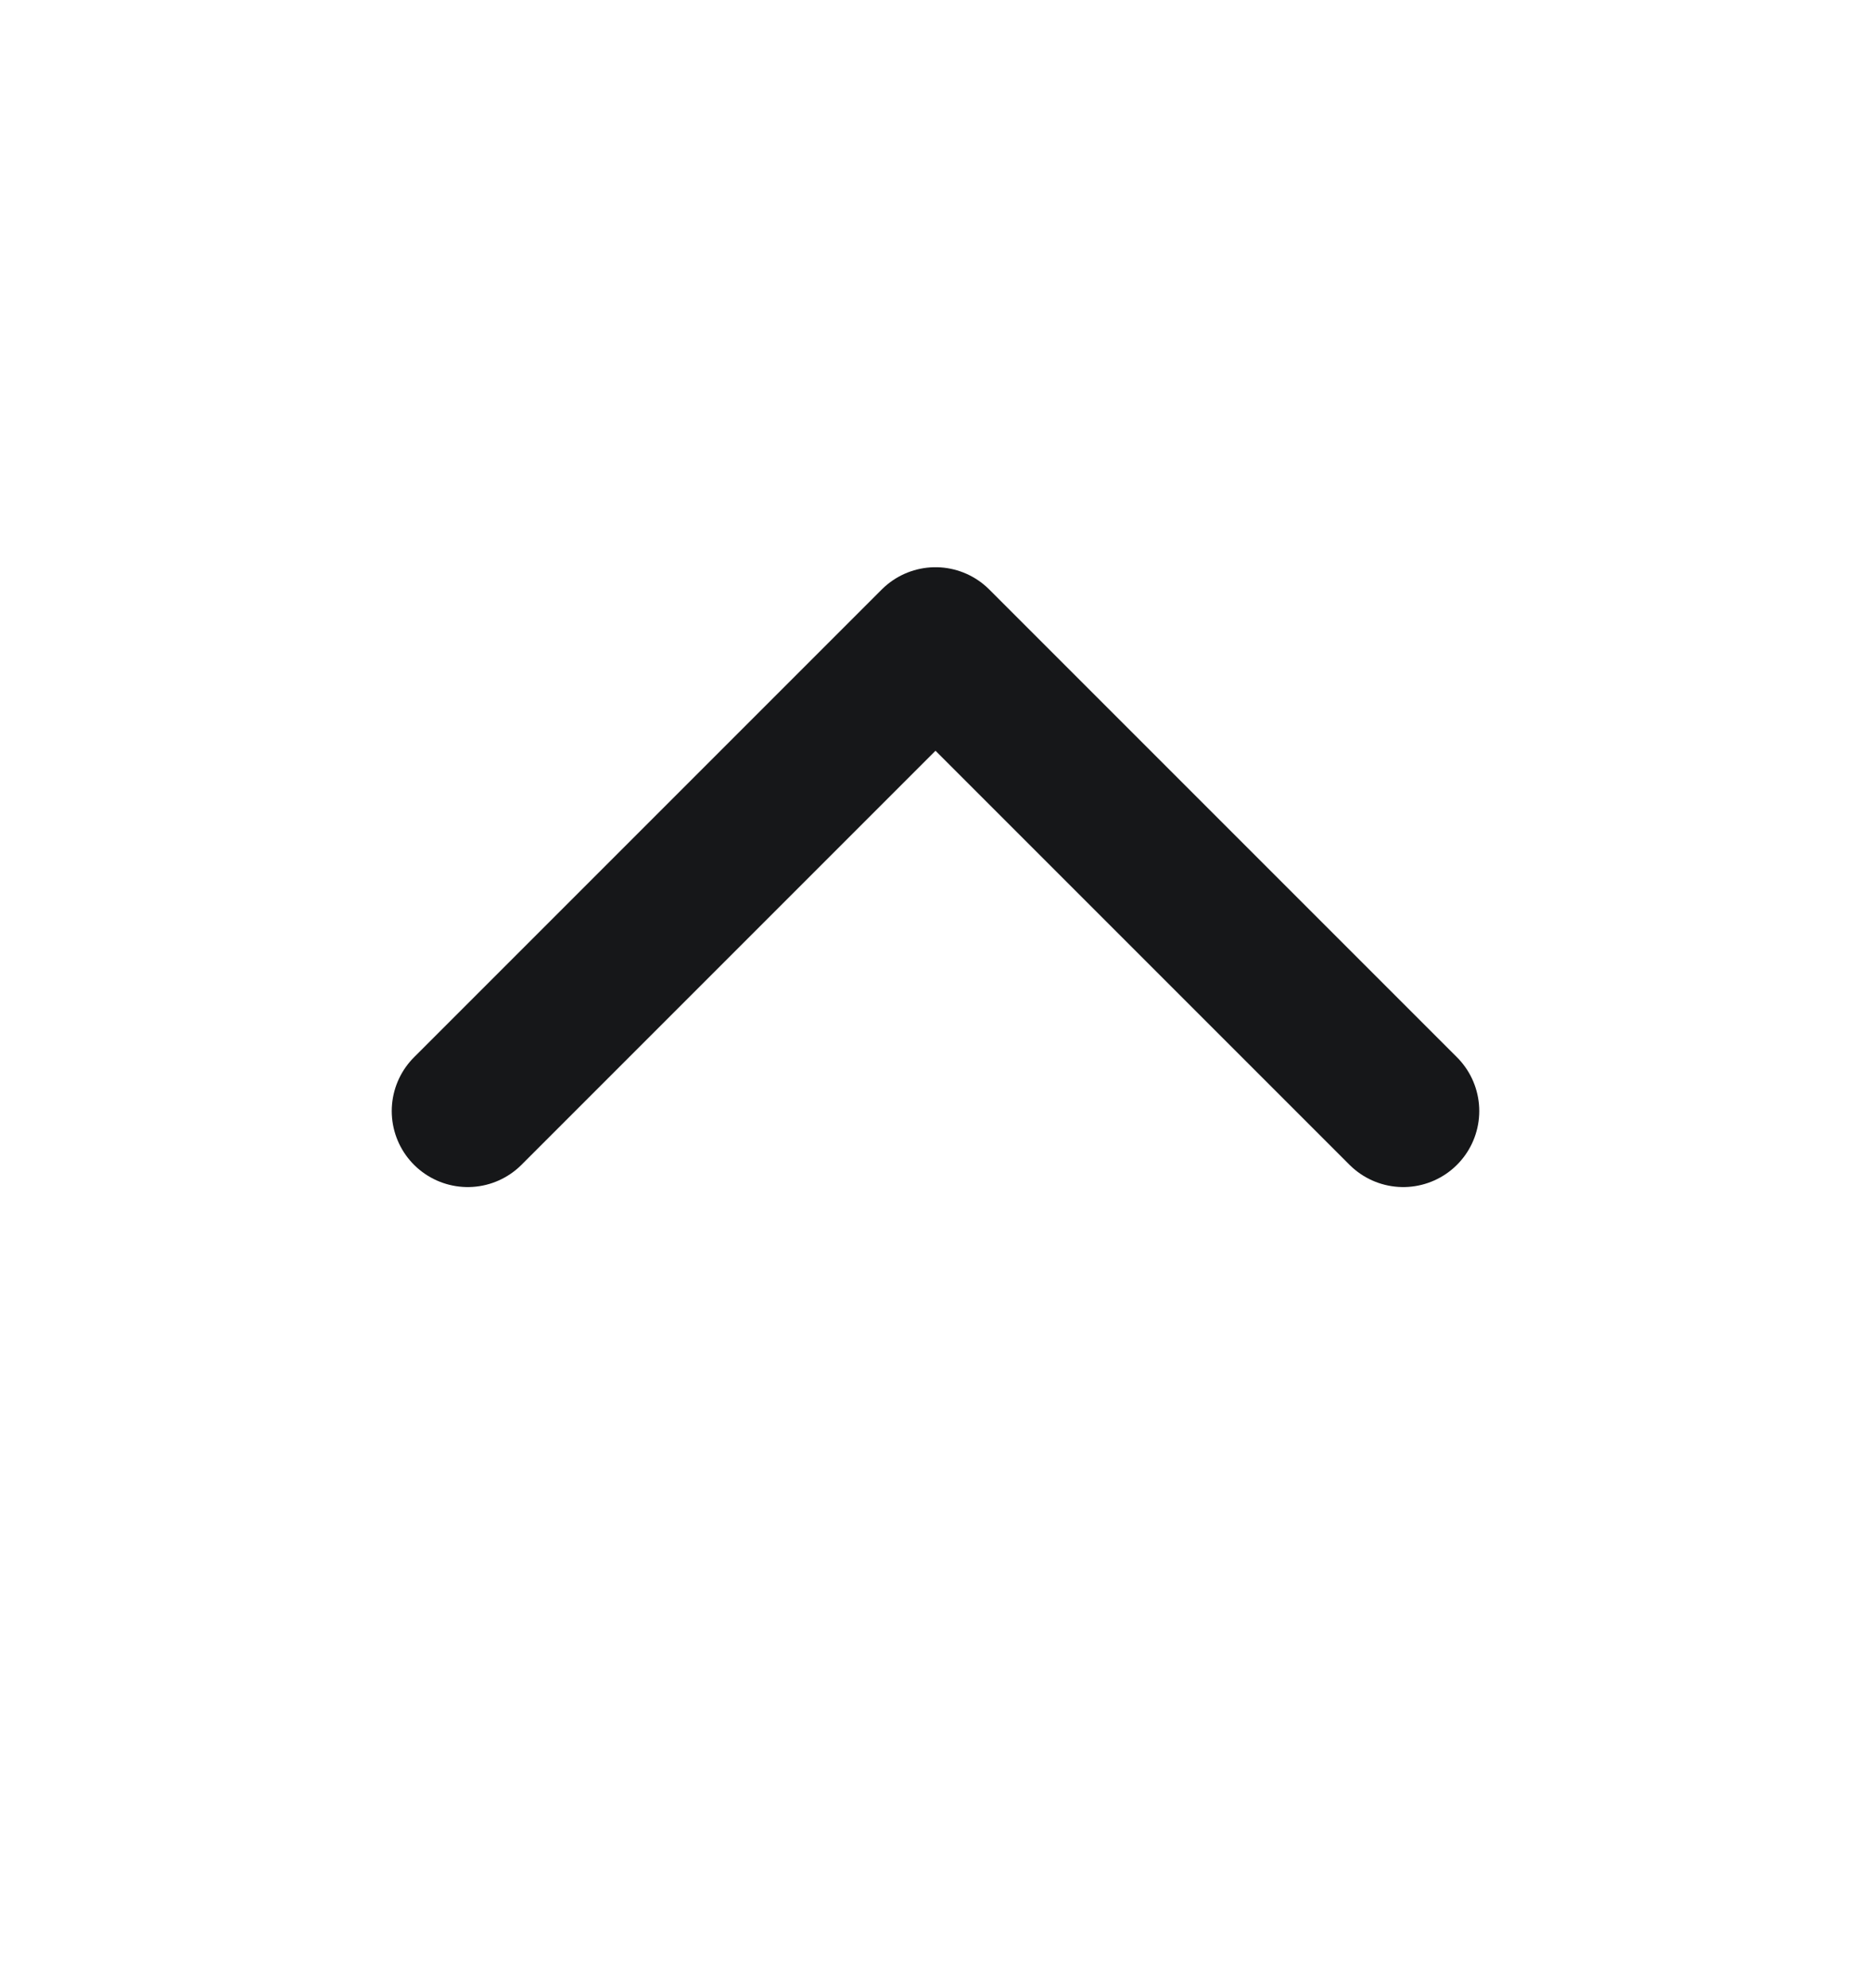 <svg width="16" height="17" viewBox="0 0 16 17" fill="none" xmlns="http://www.w3.org/2000/svg">
<g id="Arrow / Chevron_Down">
<path id="Vector" d="M4 9.5L8 5.5L12 9.5" stroke="#161719" stroke-width="1.3" stroke-linecap="round" stroke-linejoin="round"/>
</g>
</svg>
